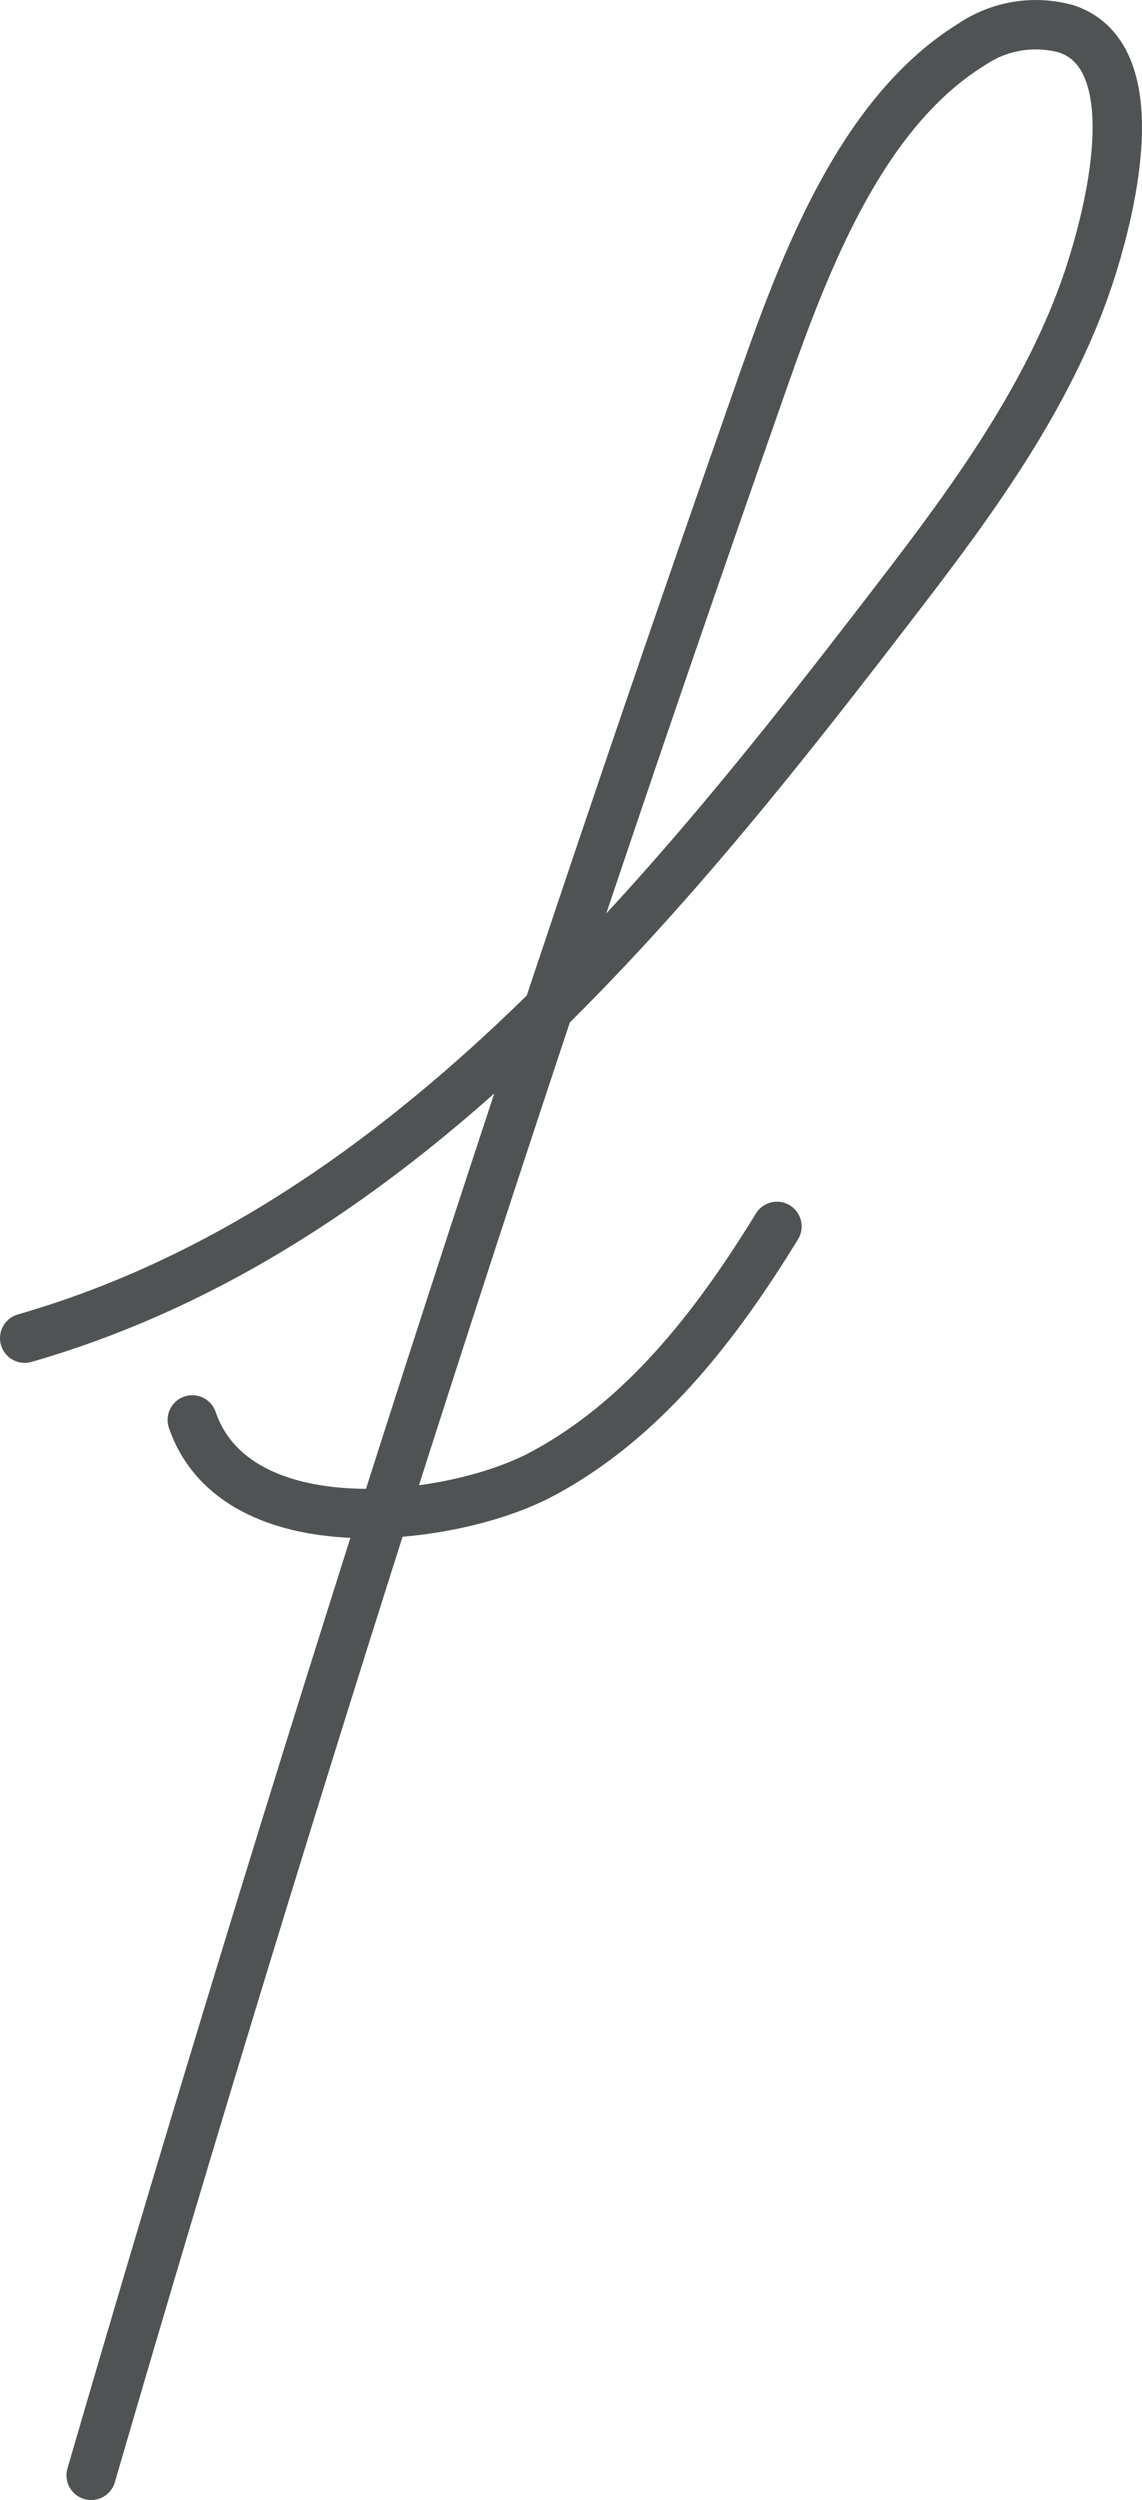 <?xml version="1.0" encoding="UTF-8"?>
<svg id="Layer_2" data-name="Layer 2" xmlns="http://www.w3.org/2000/svg" width="466.16" height="1020.16" viewBox="0 0 466.16 1020.16">
  <defs>
    <style>
      .cls-1 {
        fill: none;
        stroke: #505354;
        stroke-linecap: round;
        stroke-linejoin: round;
        stroke-width: 20.16px;
      }
    </style>
  </defs>
  <g id="Layer_2-2" data-name="Layer 2">
    <path class="cls-1" d="M10.08,546.05c152.88-43.98,260.64-177.21,357.24-303.27,30.23-39.26,60.81-81.45,76.73-128.53,8.55-25.32,25.96-90.7-8.63-102.43-13.26-3.72-27.49-1.4-38.88,6.35-47.47,29.31-70.55,95.84-87.94,145.61C210.52,443.26,120.05,725.37,37.21,1010.08"/>
    <path class="cls-1" d="M78.49,579.41c17.9,52.08,105.36,41.8,142.24,22.35,41.82-22.07,71.76-61.11,96.43-101.32"/>
  </g>
</svg>